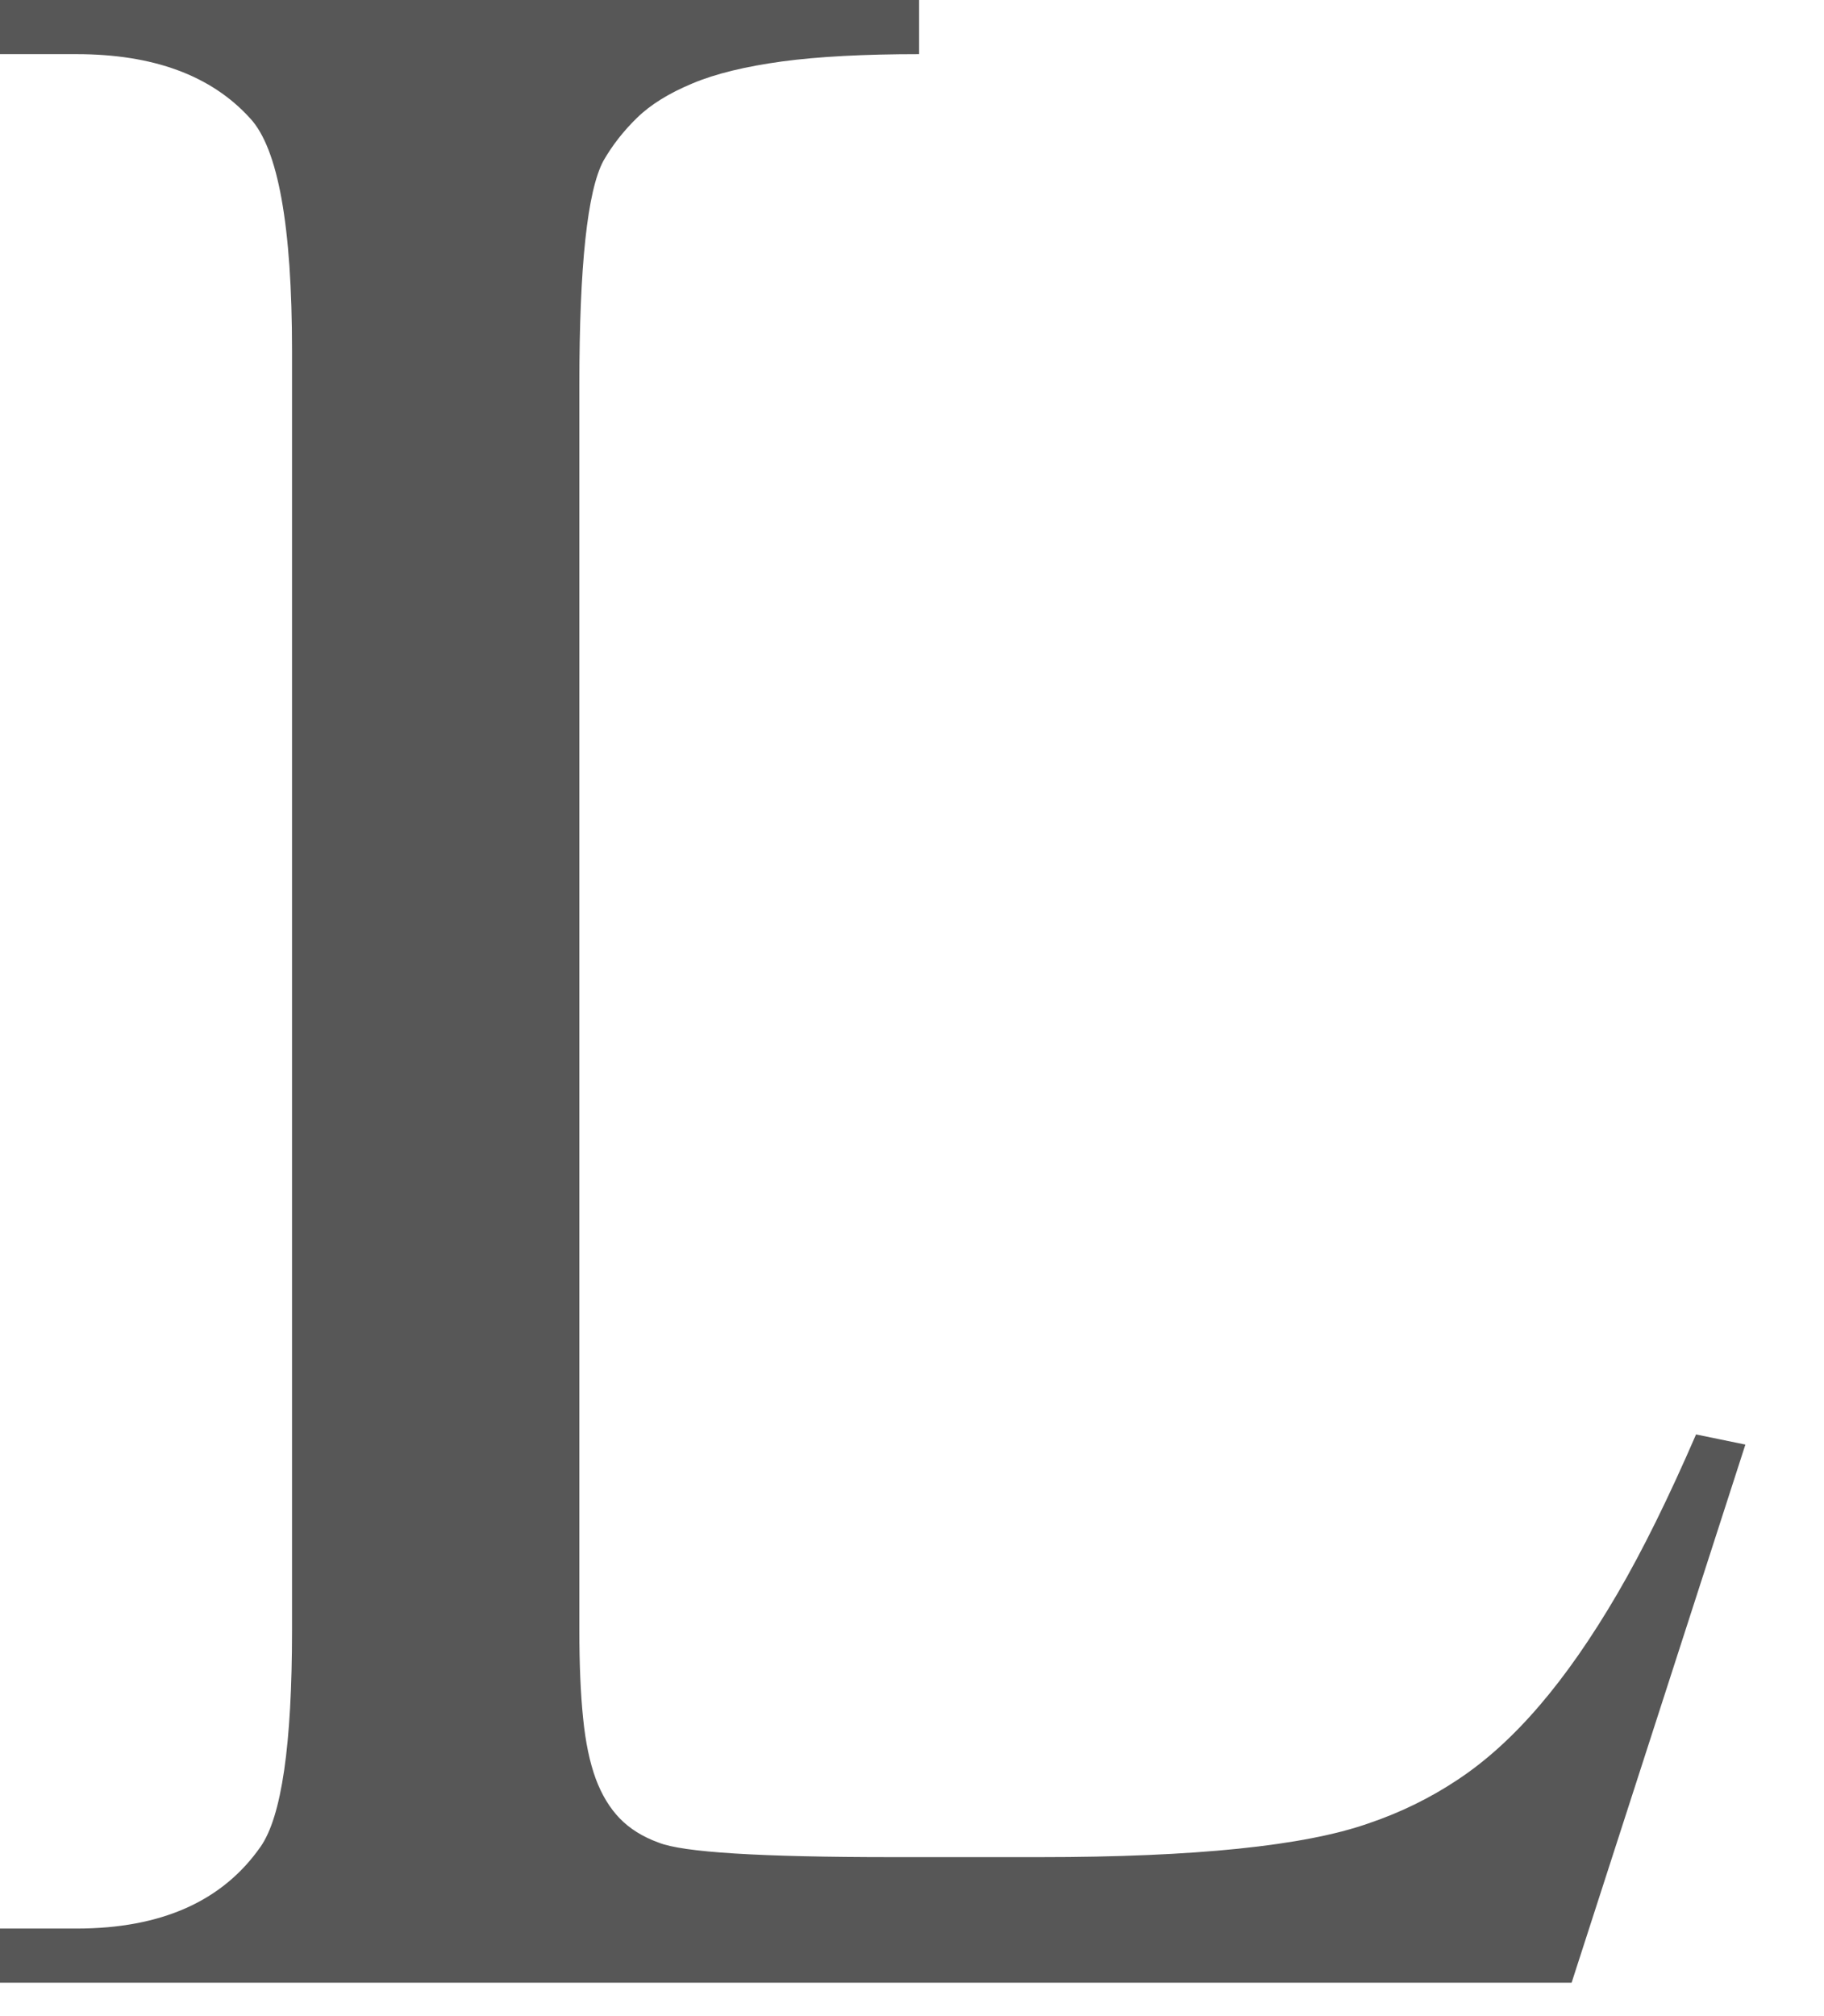 <?xml version="1.0" encoding="utf-8"?>
<svg xmlns="http://www.w3.org/2000/svg" fill="none" height="100%" overflow="visible" preserveAspectRatio="none" style="display: block;" viewBox="0 0 19 21" width="100%">
<path d="M17.666 14.941L18.181 15.047L16.371 20.652H0V20.088H0.796C1.68 20.088 2.318 19.803 2.714 19.236C2.934 18.922 3.042 18.169 3.042 16.982V3.654C3.042 2.354 2.897 1.547 2.606 1.233C2.201 0.786 1.597 0.564 0.796 0.564H0V0H9.574V0.564C9.001 0.564 8.526 0.589 8.147 0.64C7.768 0.692 7.455 0.767 7.213 0.869C6.968 0.971 6.776 1.09 6.636 1.227C6.495 1.364 6.378 1.514 6.285 1.676C6.118 1.99 6.035 2.768 6.035 4.007V16.984C6.035 17.339 6.048 17.643 6.074 17.896C6.099 18.15 6.144 18.36 6.206 18.529C6.268 18.695 6.351 18.832 6.455 18.94C6.559 19.047 6.693 19.132 6.859 19.192C7.108 19.294 7.92 19.344 9.293 19.344H10.836C12.448 19.344 13.585 19.227 14.251 18.994C14.583 18.882 14.896 18.73 15.185 18.537C15.477 18.344 15.76 18.088 16.035 17.767C16.31 17.447 16.58 17.058 16.846 16.603C17.112 16.148 17.385 15.592 17.666 14.944V14.941Z" fill="#575757" id="Vector"/>
</svg>
